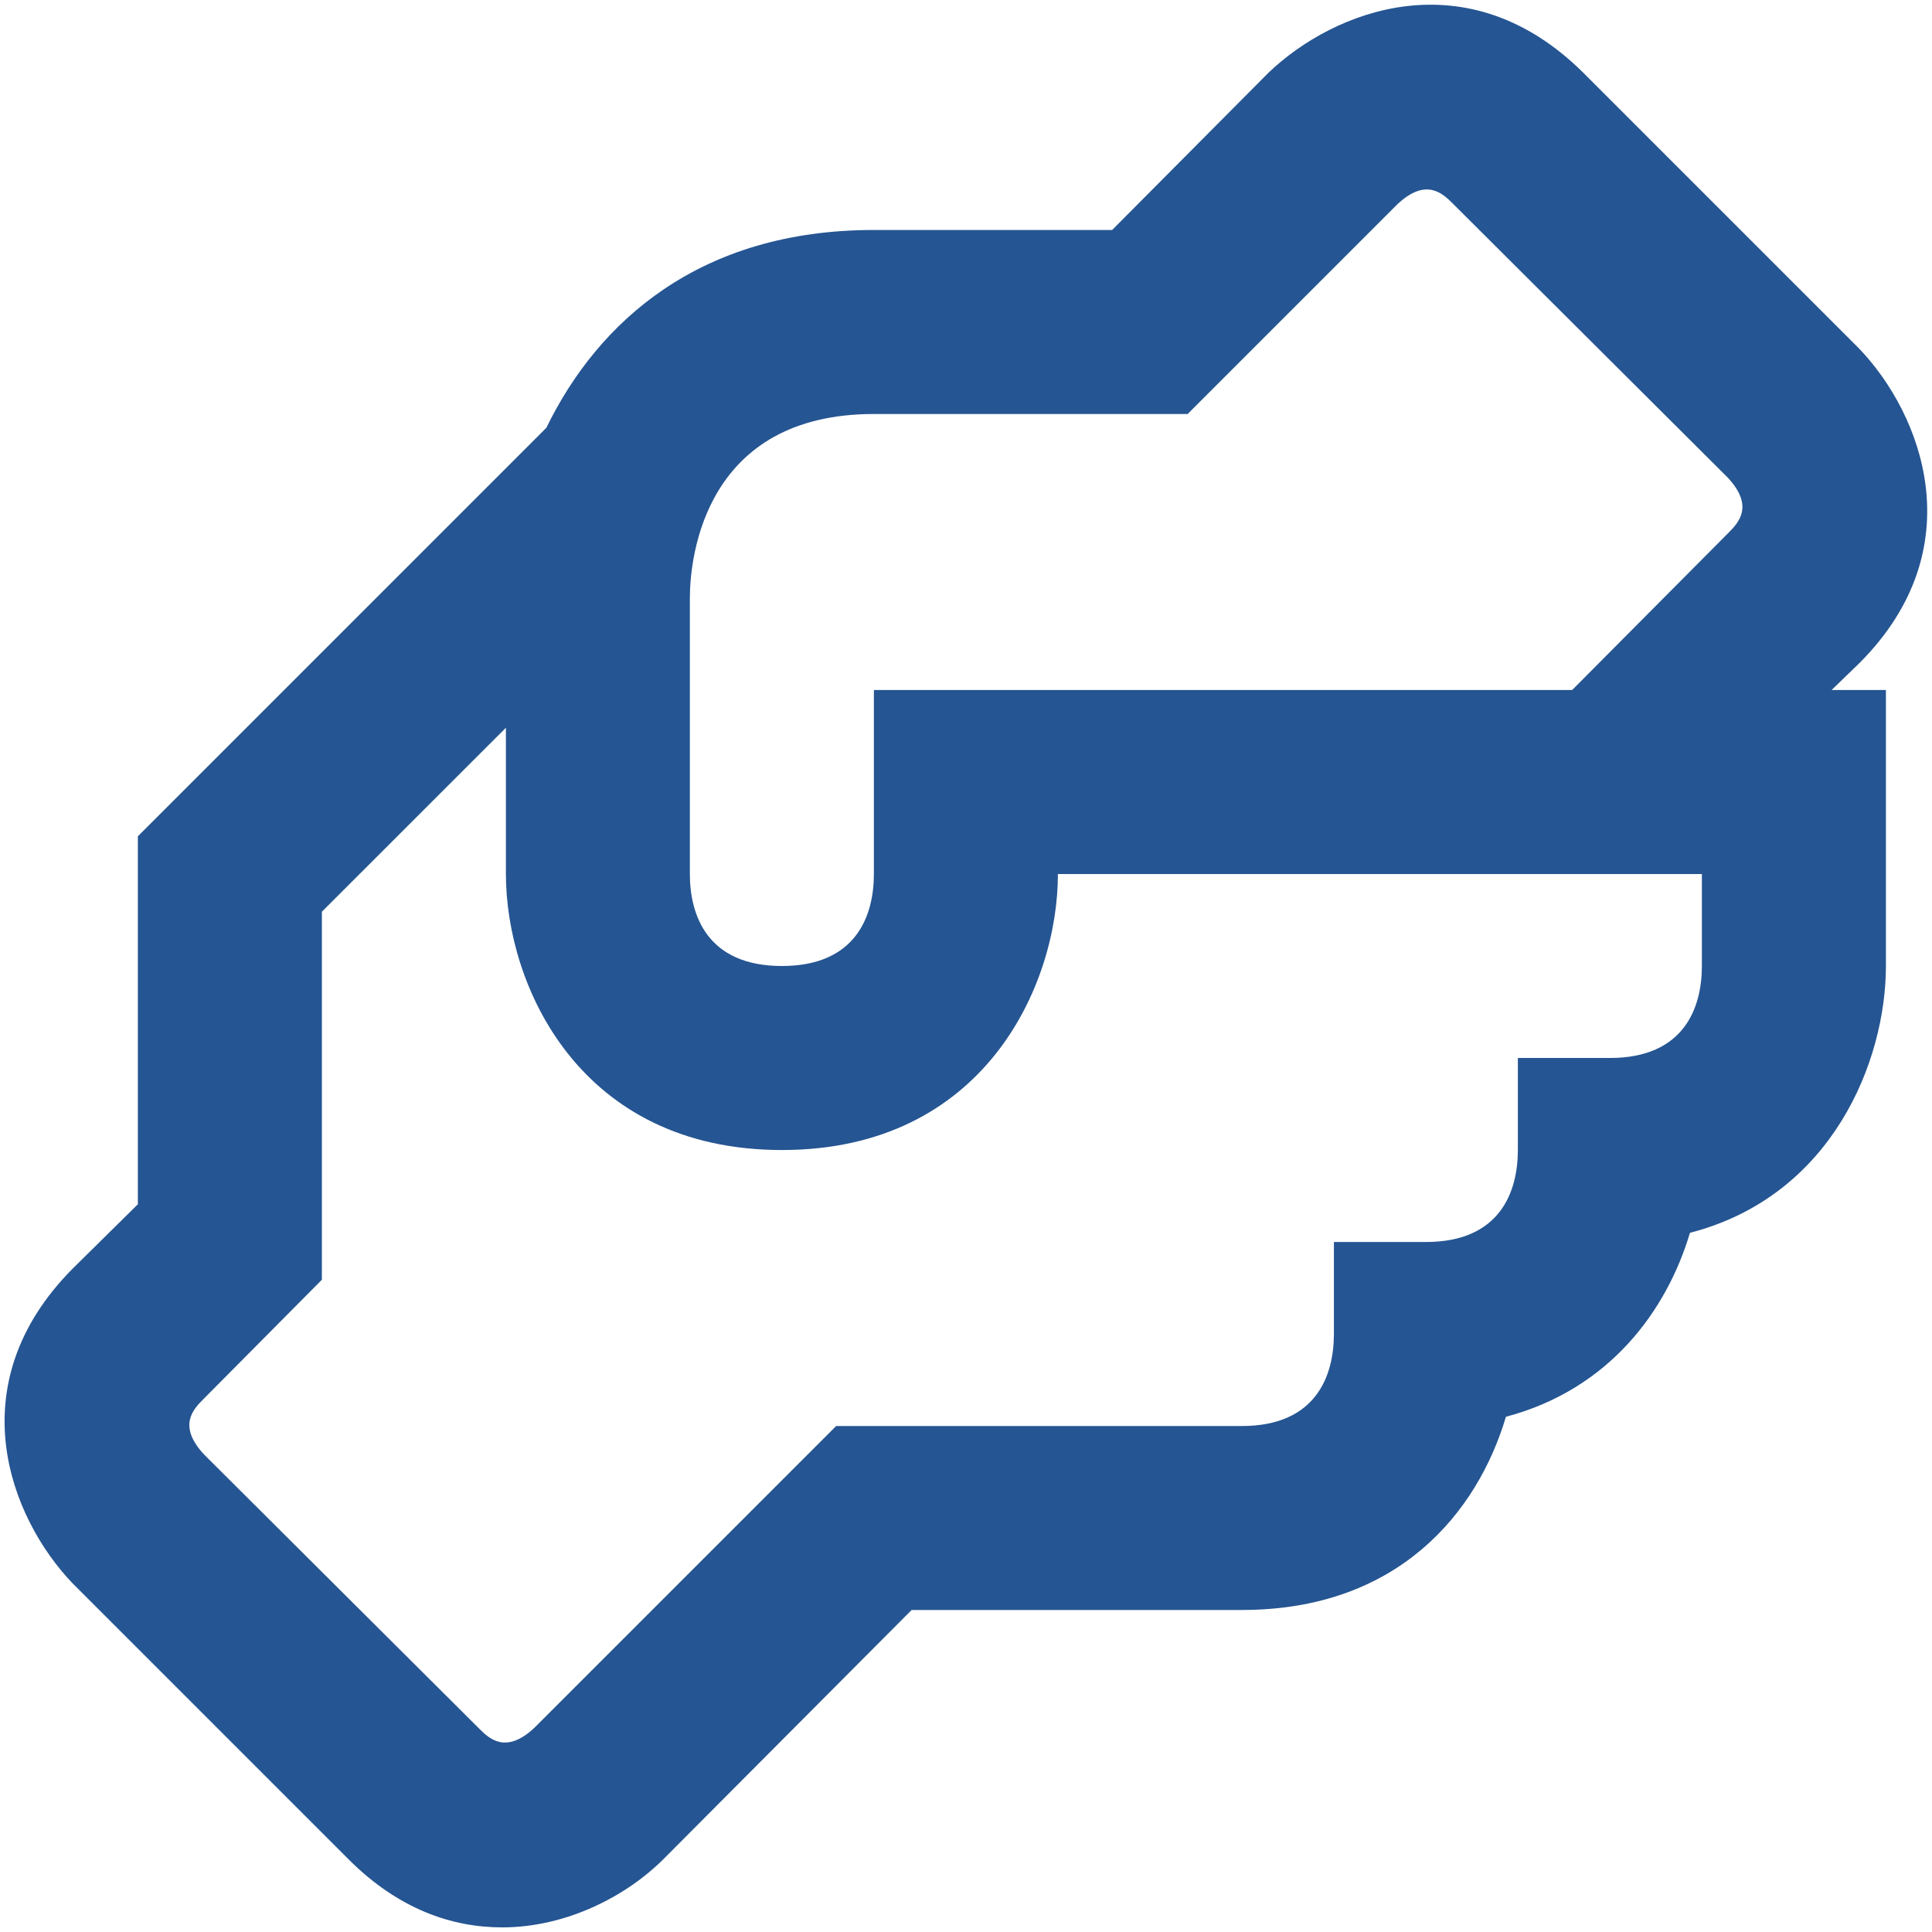 <svg width="28" height="28" viewBox="0 0 28 28" fill="none" xmlns="http://www.w3.org/2000/svg">
<path d="M26.945 9.613C28.612 7.947 27.852 6 26.945 5.053L22.945 1.053C21.265 -0.613 19.332 0.147 18.385 1.053L16.118 3.333H12.665C10.132 3.333 8.665 4.667 7.918 6.2L1.998 12.12V17.453L1.052 18.387C-0.615 20.067 0.145 22 1.052 22.947L5.052 26.947C5.772 27.667 6.545 27.933 7.278 27.933C8.225 27.933 9.092 27.467 9.612 26.947L13.212 23.333H17.998C20.265 23.333 21.412 21.92 21.825 20.533C23.332 20.133 24.158 18.987 24.492 17.867C26.558 17.333 27.332 15.373 27.332 14V10H26.545L26.945 9.613ZM24.665 14C24.665 14.6 24.412 15.333 23.332 15.333H21.998V16.667C21.998 17.267 21.745 18 20.665 18H19.332V19.333C19.332 19.933 19.078 20.667 17.998 20.667H12.118L7.745 25.04C7.332 25.427 7.092 25.2 6.945 25.053L2.958 21.08C2.572 20.667 2.798 20.427 2.945 20.28L4.665 18.547V13.213L7.332 10.547V12.667C7.332 14.28 8.398 16.667 11.332 16.667C14.265 16.667 15.332 14.28 15.332 12.667H24.665V14ZM25.052 7.72L22.785 10H12.665V12.667C12.665 13.267 12.412 14 11.332 14C10.252 14 9.998 13.267 9.998 12.667V8.667C9.998 8.053 10.225 6 12.665 6H17.212L20.252 2.96C20.665 2.573 20.905 2.8 21.052 2.947L25.038 6.92C25.425 7.333 25.198 7.573 25.052 7.72Z" fill="#255592"/>
</svg>

